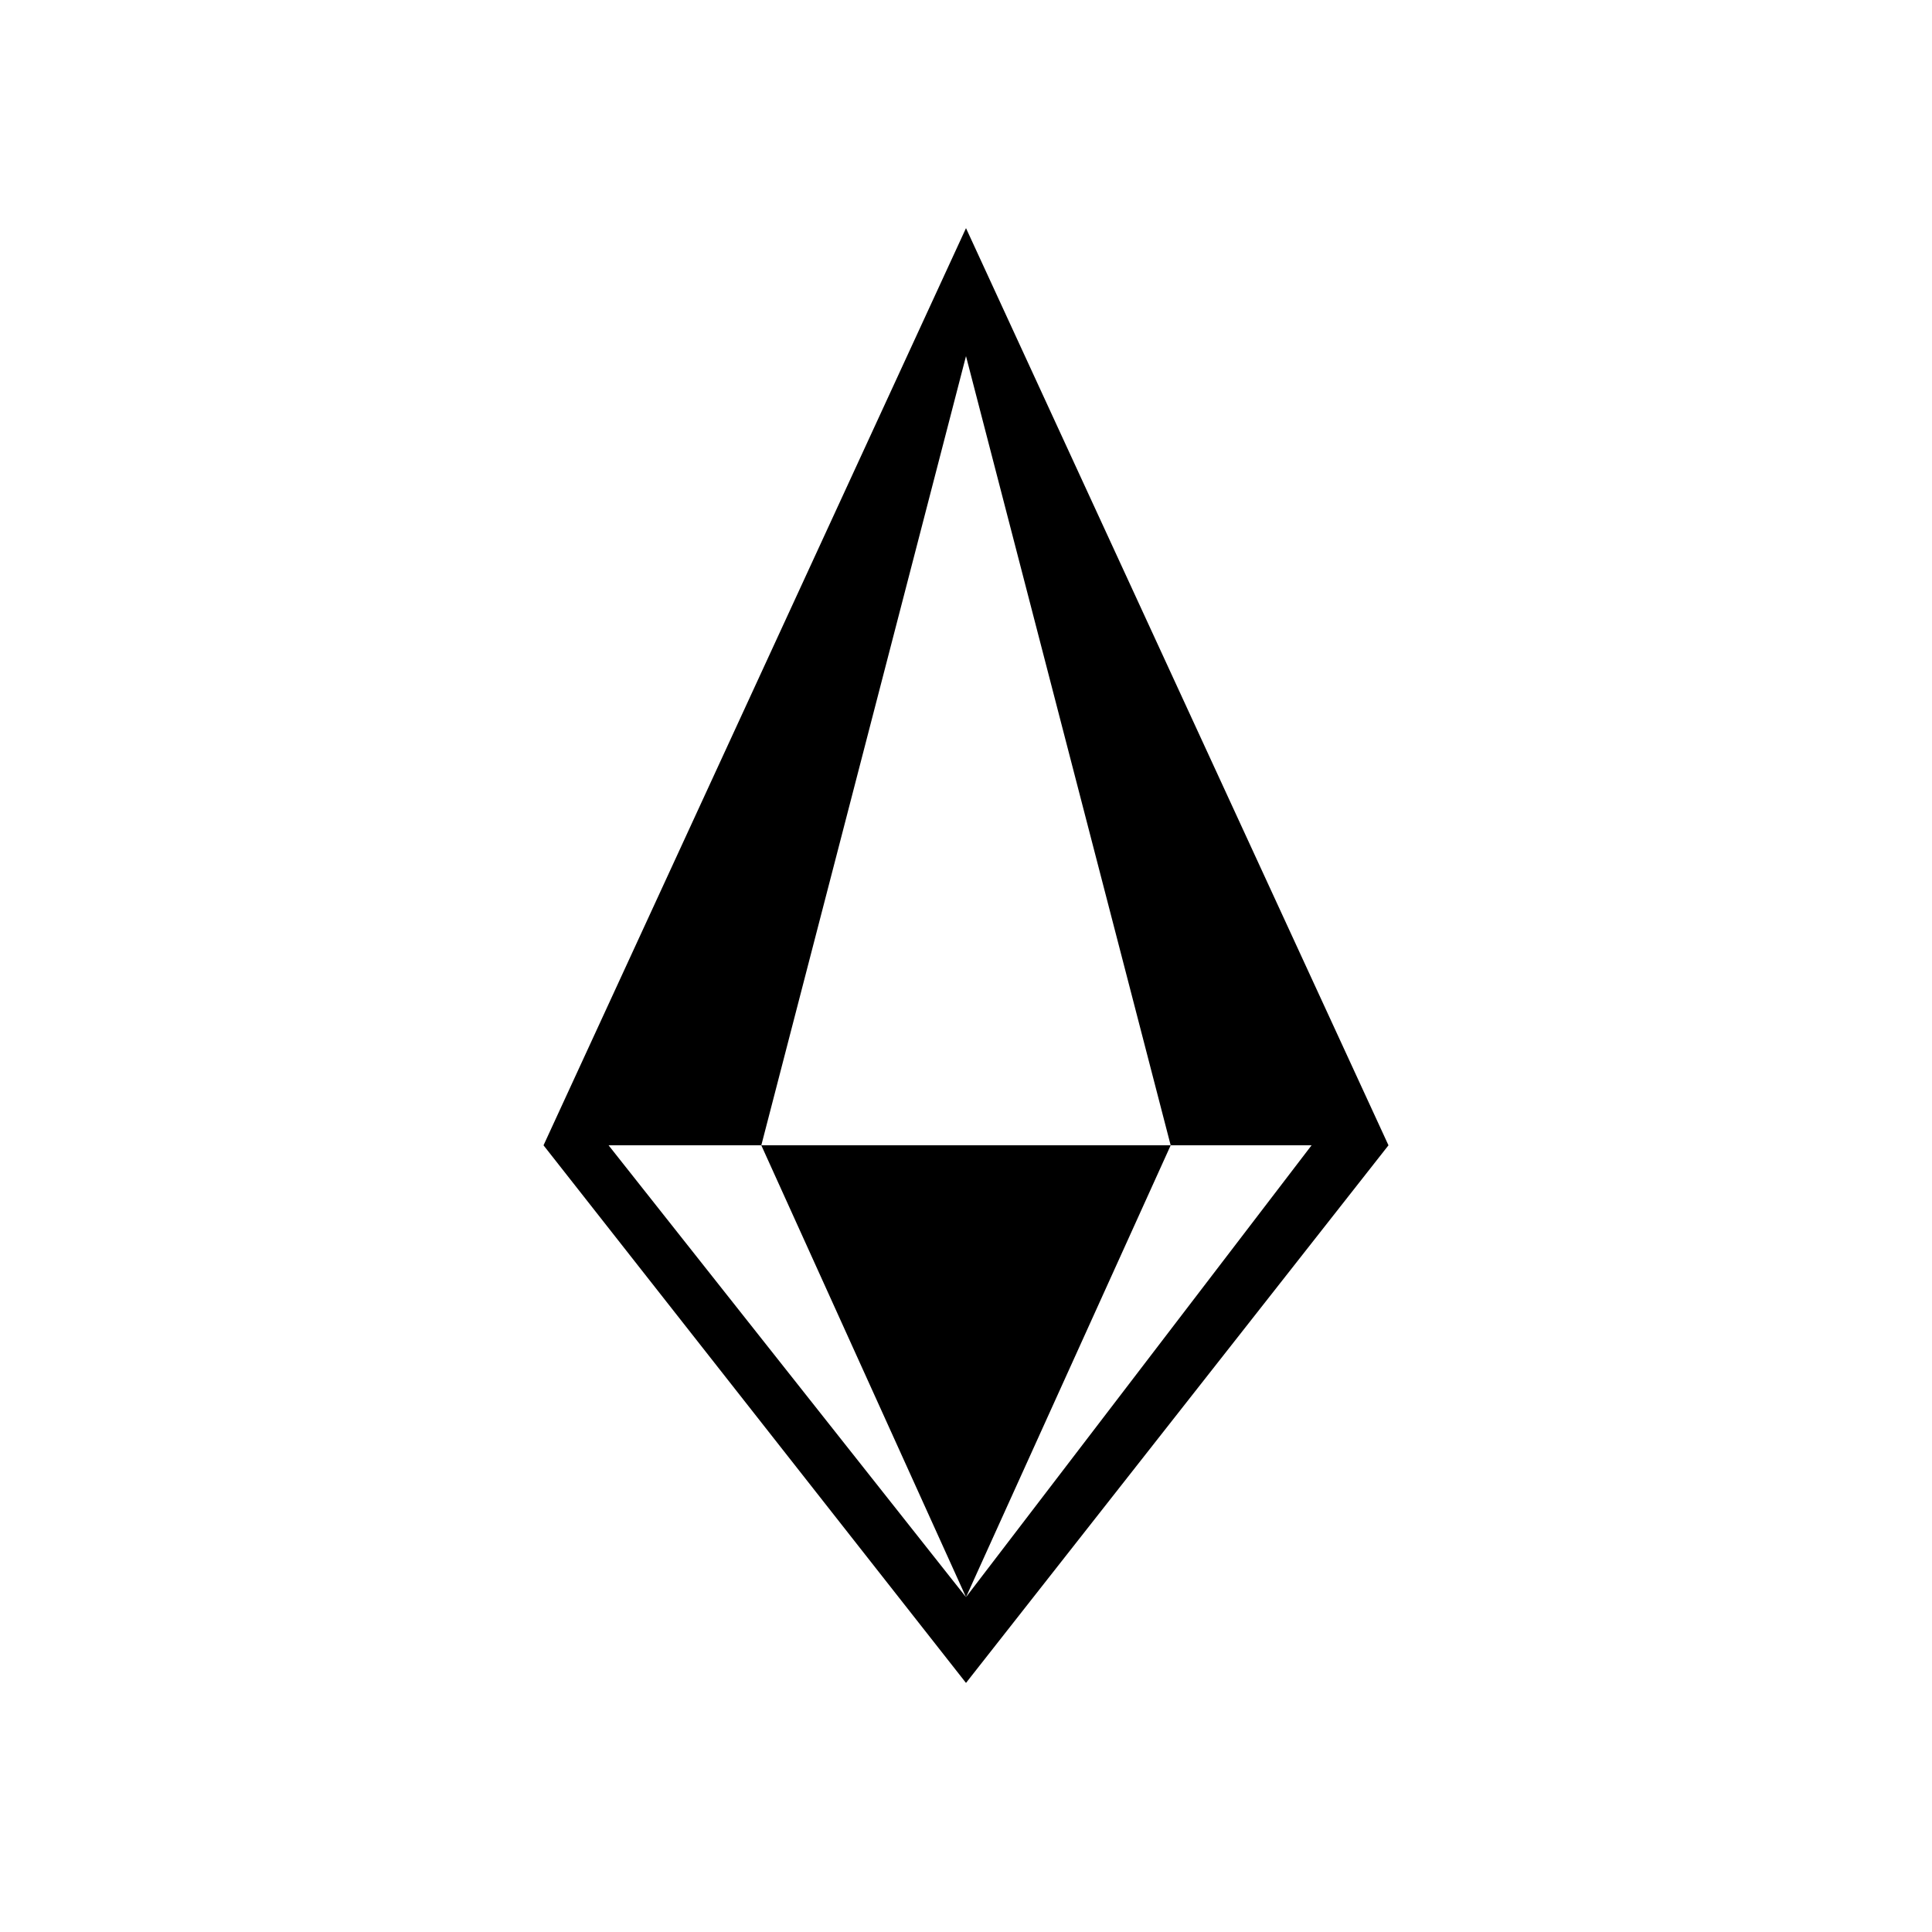 <?xml version="1.0" encoding="UTF-8"?>
<!-- Uploaded to: SVG Repo, www.svgrepo.com, Generator: SVG Repo Mixer Tools -->
<svg fill="#000000" width="800px" height="800px" version="1.1" viewBox="144 144 512 512" xmlns="http://www.w3.org/2000/svg">
 <path d="m400 204.46-111.96 243.06 111.96 142.47 111.96-142.47zm0 362.8-94.719-119.74h40.473l54.246-209.14 54.242 209.14h37.336l-91.578 119.74zm-54.246-119.74h108.49l-54.242 119.74z"/>
</svg>